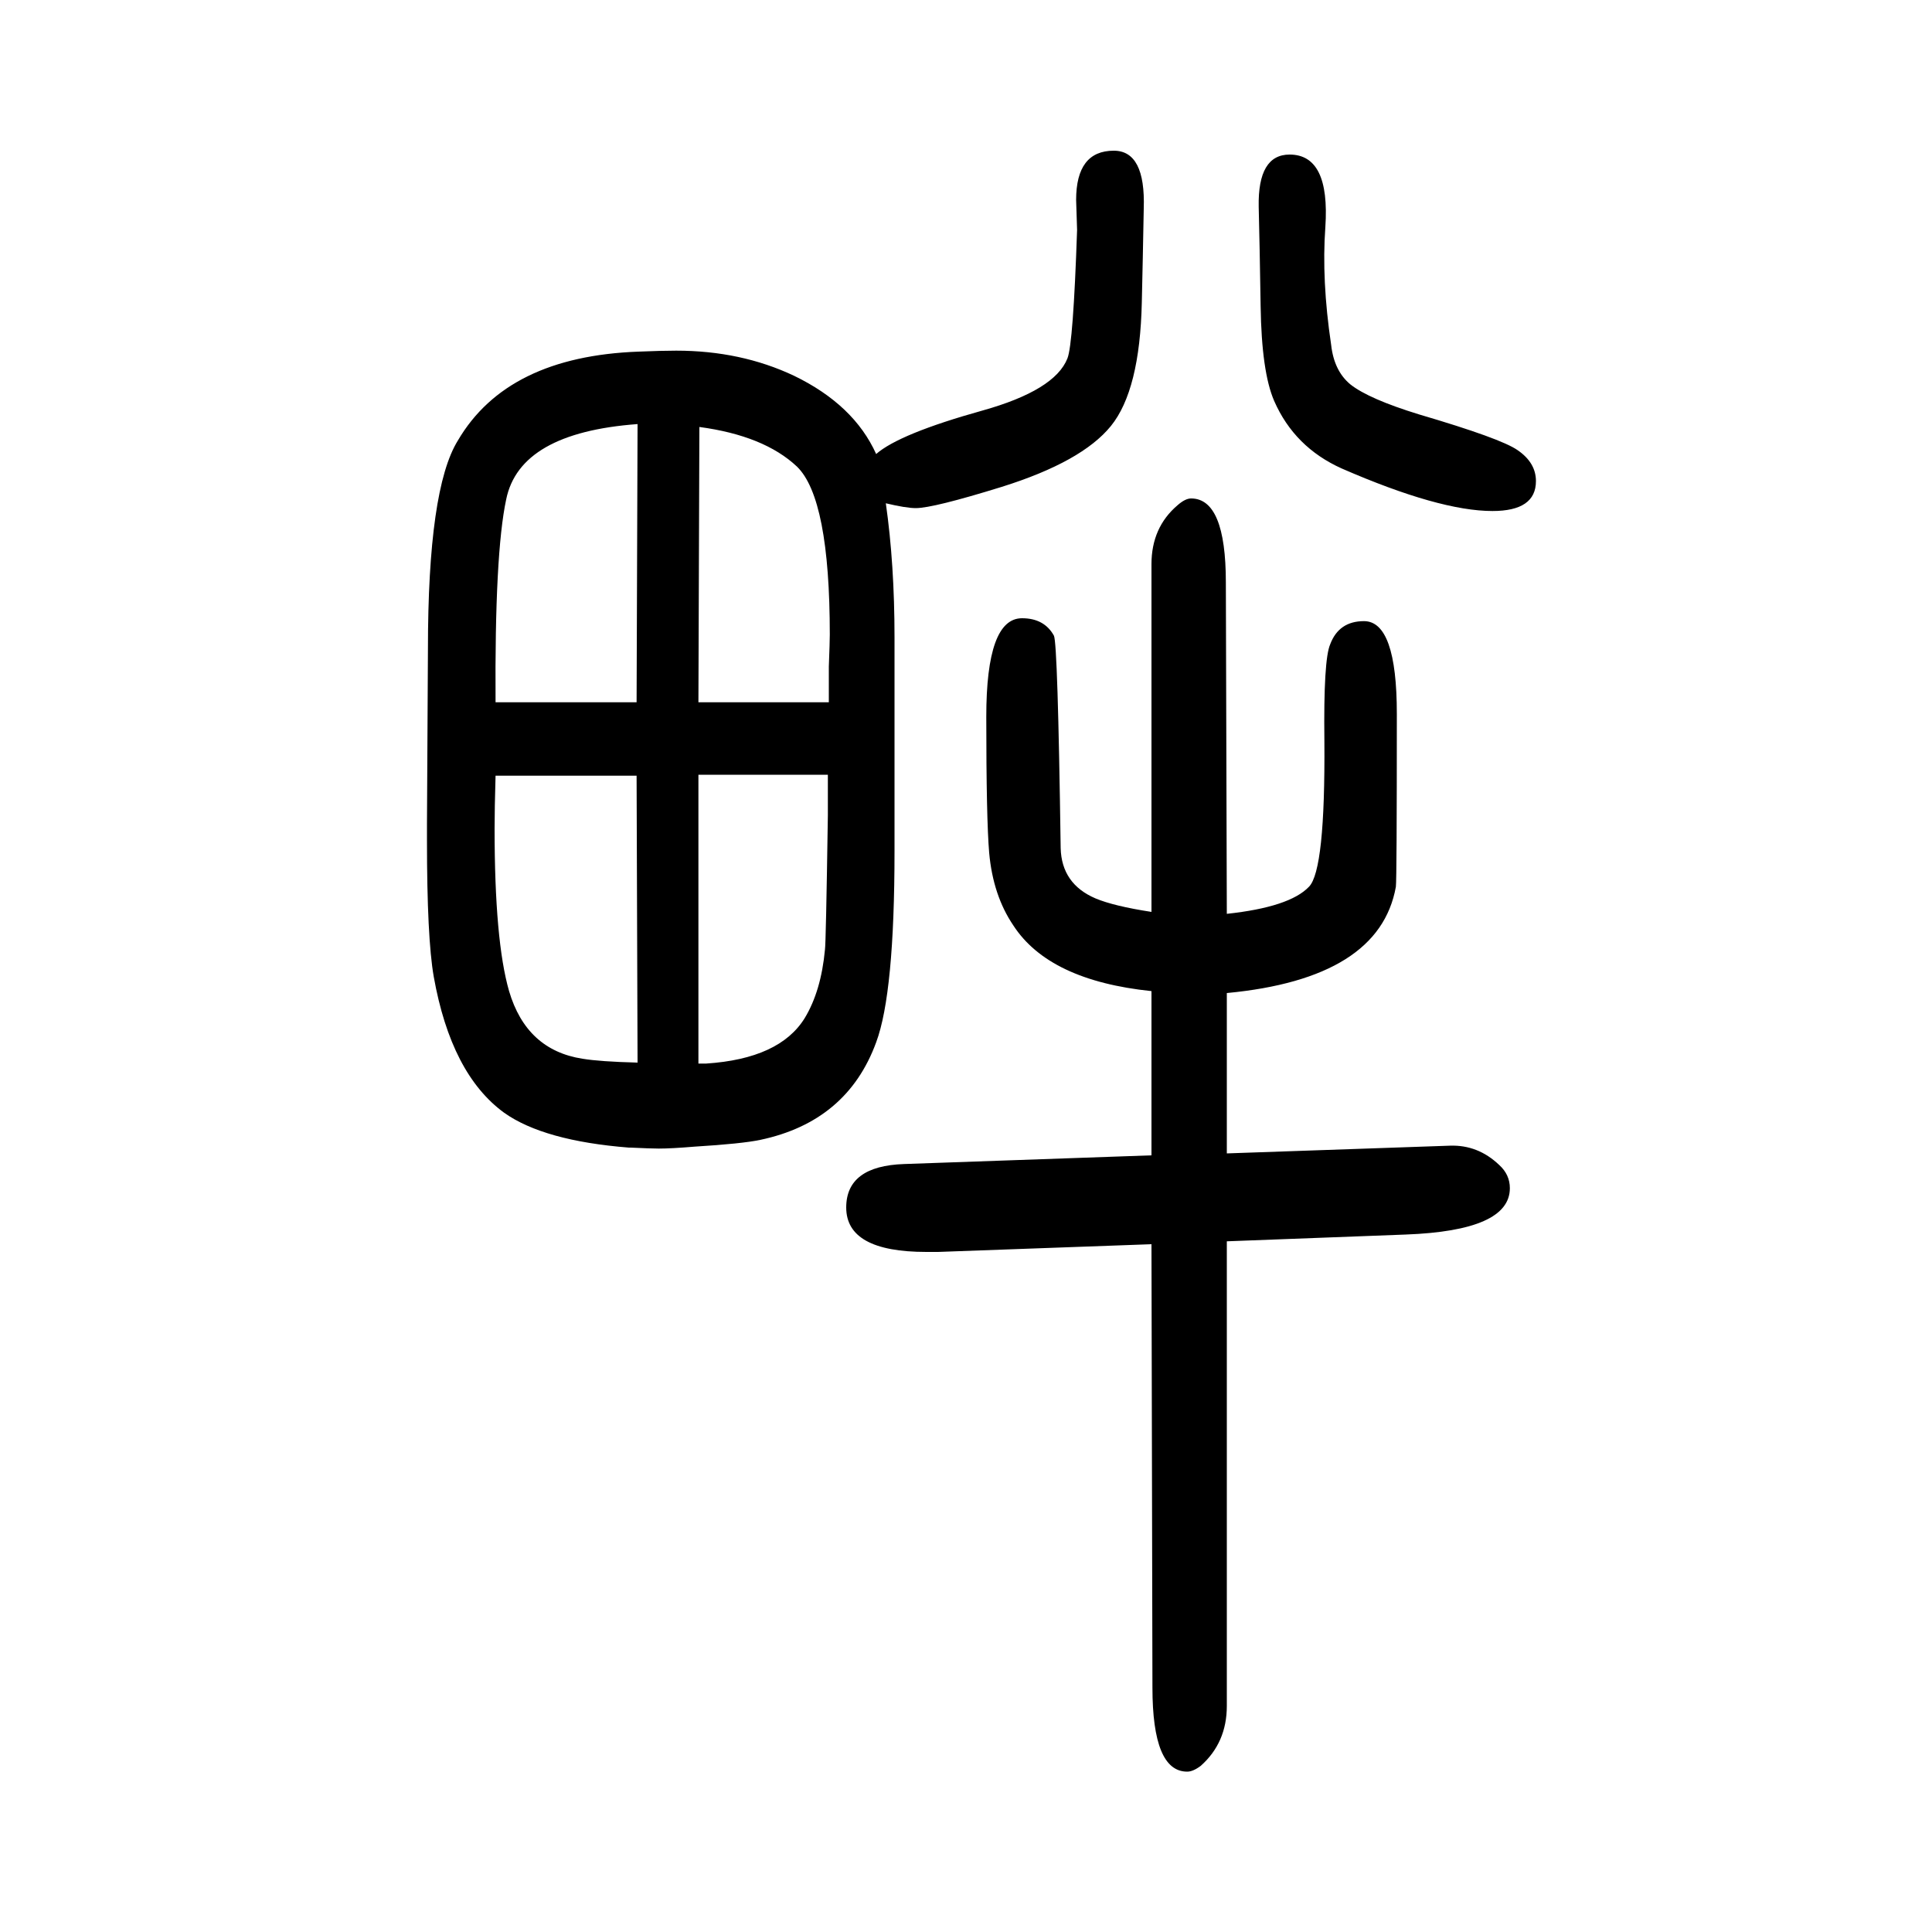 <svg xmlns="http://www.w3.org/2000/svg" xmlns:xlink="http://www.w3.org/1999/xlink" height="100" width="100" version="1.1"><path d="M661 1286q24 1 39 1q67 0 122 -26q62 -30 85 -81q24 21 110 45q75 21 88 54q6 15 10 133l-1 31q0 51 39 51q33 0 31 -60q-1 -55 -2 -97q-2 -91 -32 -128t-113 -63q-71 -22 -89 -22q-10 0 -31 5q9 -63 9 -139v-221q0 -147 -19 -198q-30 -82 -120 -101q-19 -4 -68 -7
q-24 -2 -37 -2q-8 0 -29 1h-2q-88 7 -129 36q-55 40 -73 141q-7 40 -7 141v10v7l1 181q0 166 31 216q51 87 187 92zM731 549q76 5 102 47q17 28 21 71q1 6 3 139v30v12h-134v-299h8zM858 923v37q1 26 1 33q0 141 -34 174q-34 32 -101 41l-1 -285h135zM513 847q-1 -34 -1 -55
q0 -116 15 -168q18 -61 76 -70q18 -3 57 -4l-1 297h-146zM513 923h146l1 288q-122 -9 -136 -78q-12 -56 -11 -210zM1270 622v-166l231 8q29 1 51 -20q11 -10 11 -24q0 -44 -108 -48l-185 -7v-481q0 -38 -27 -62q-8 -6 -14 -6q-36 0 -36 87l-1 459l-221 -8h-12q-83 0 -83 46
q0 43 60 45l256 9v35v135q-106 11 -143 68q-21 31 -25 75q-3 35 -3 141q0 102 37 102q23 0 33 -18q4 -8 7 -220q1 -37 36 -52q19 -8 58 -14v360q0 38 27 61q8 7 14 7q36 0 36 -87l1 -343q65 7 85 28q17 17 16 151q-1 84 6 100q9 24 35 24q34 0 34 -96q0 -171 -1 -179
q-17 -95 -175 -110zM1335 1490q42 0 37 -75q-4 -55 6 -122q3 -27 20 -41q19 -15 71 -31q85 -25 102 -37q19 -13 19 -32q0 -31 -45 -31q-55 0 -156 44q-49 22 -70 70q-13 30 -14 98q-1 64 -2 103q-1 54 32 54z" style="" transform="scale(0.05 -0.05) translate(0 -1650)"/></svg>